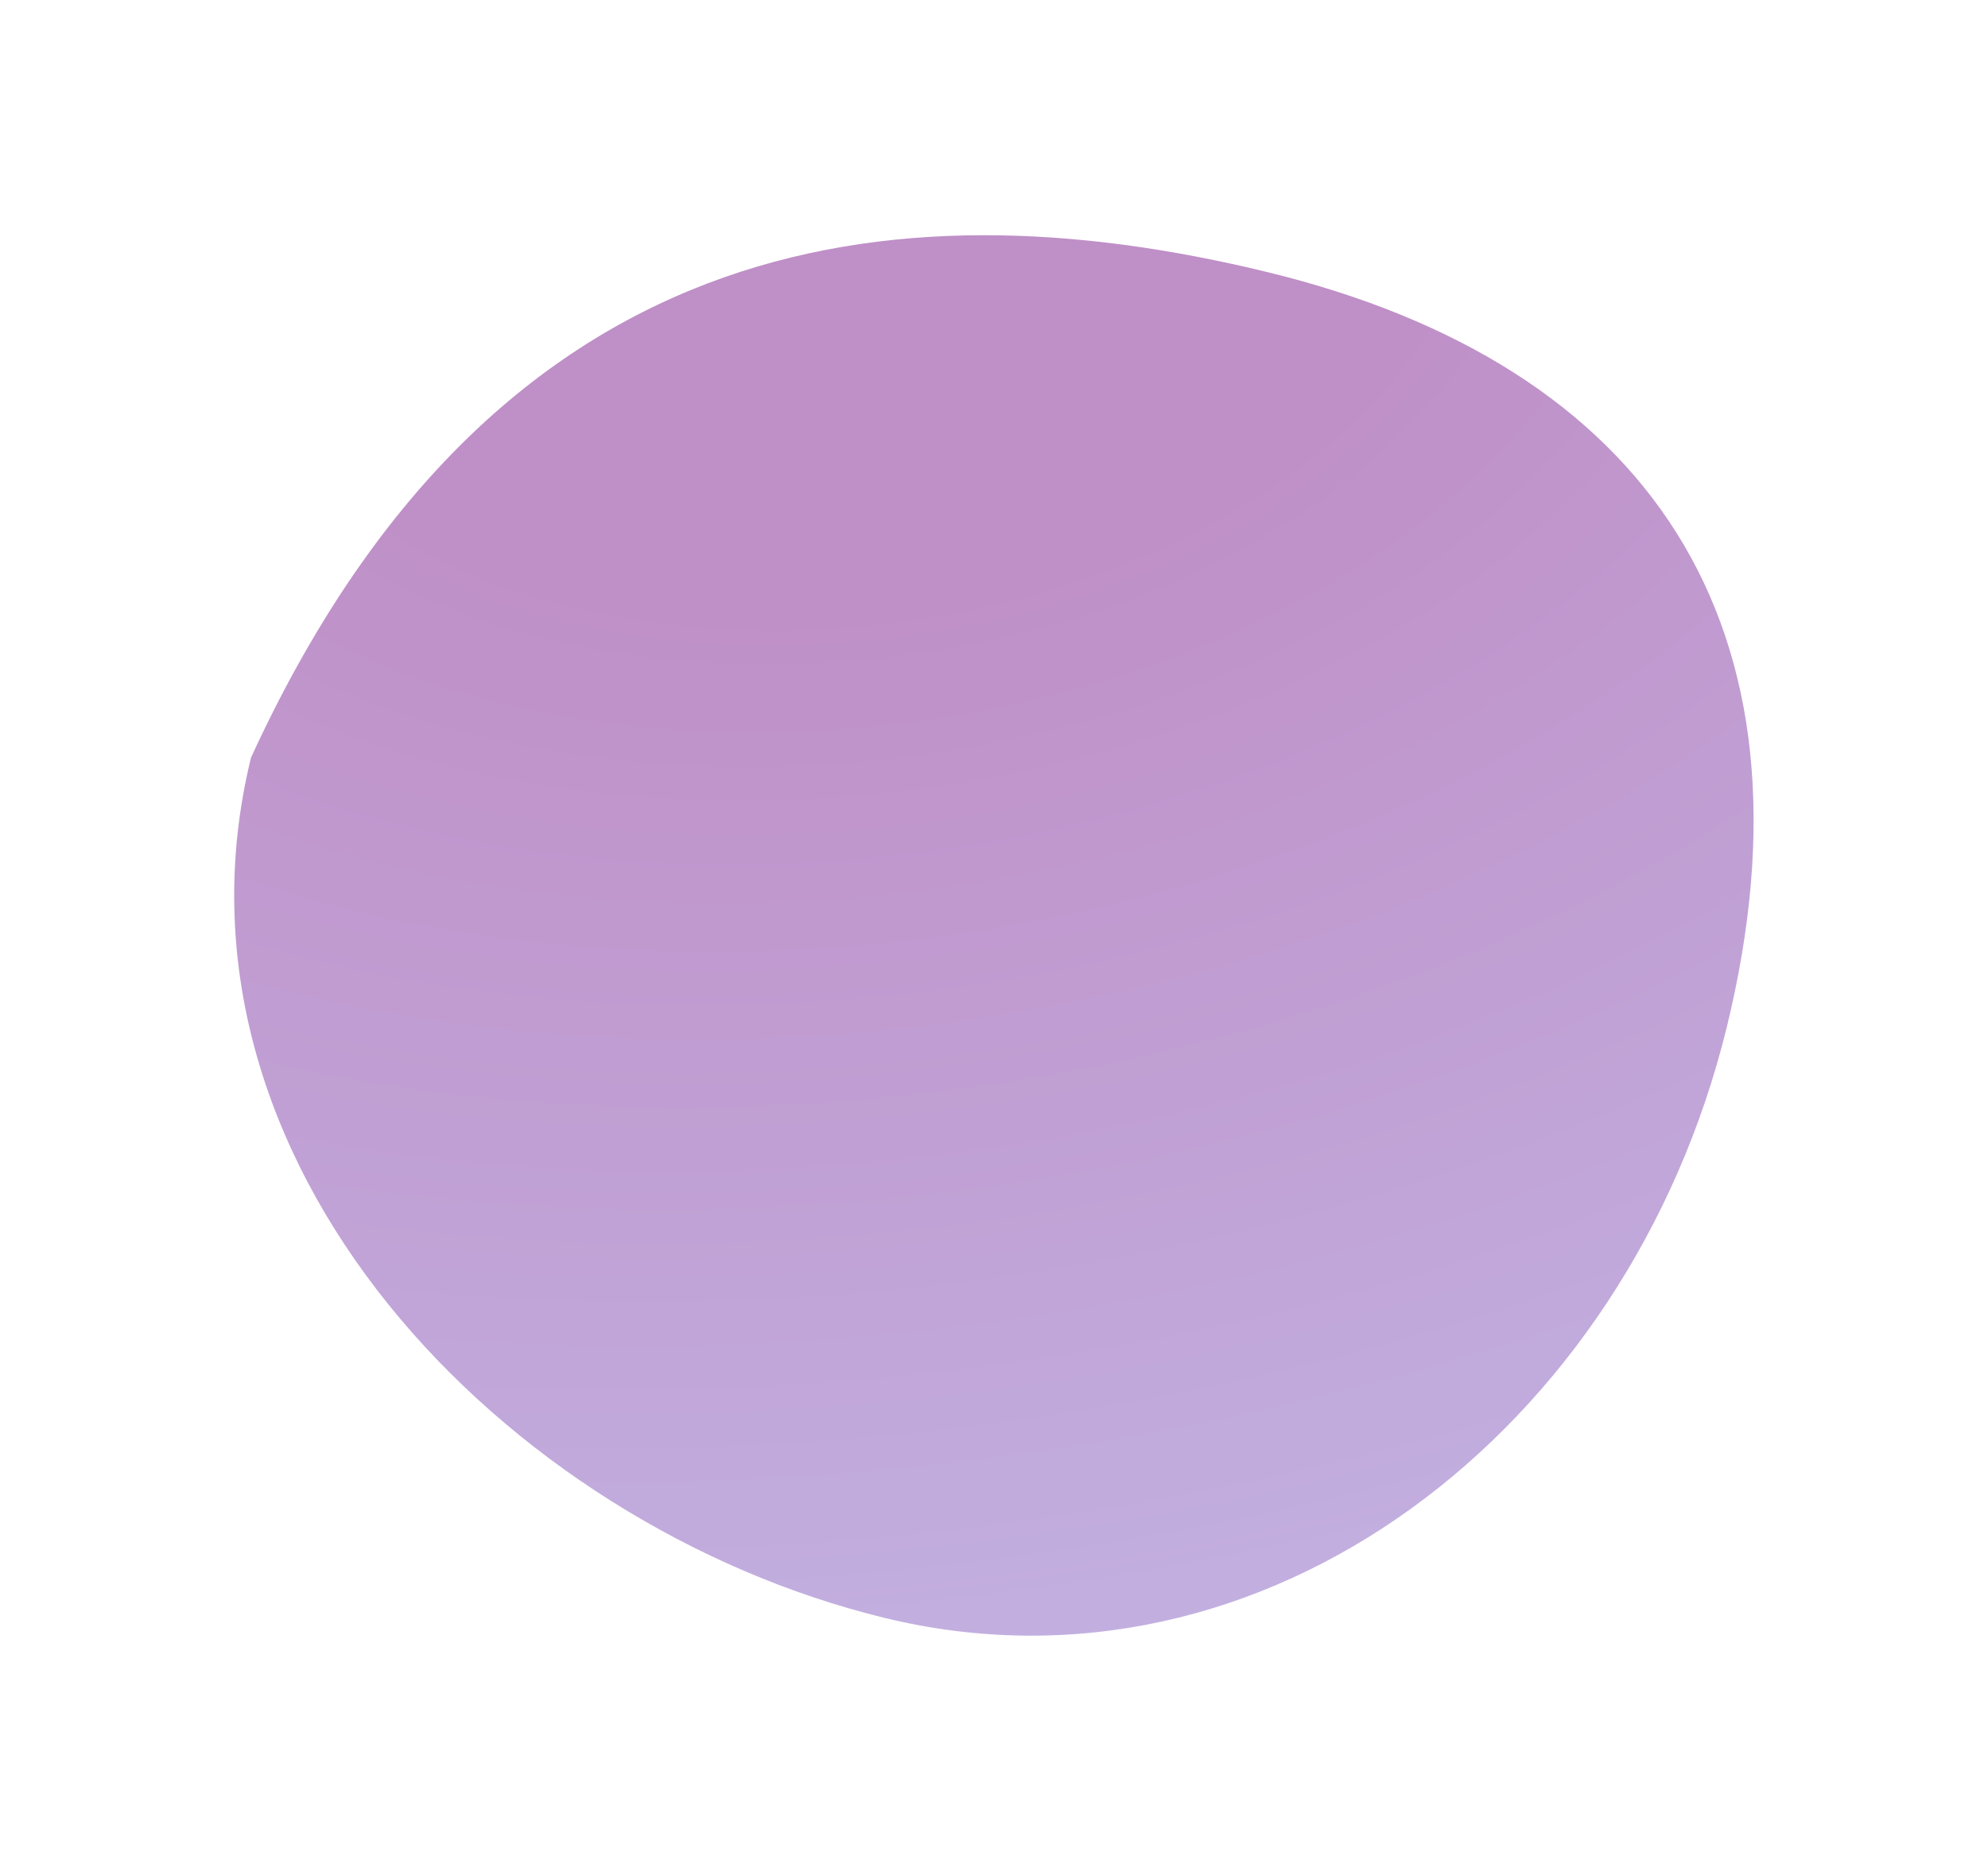 <?xml version="1.0" encoding="UTF-8"?> <svg xmlns="http://www.w3.org/2000/svg" width="687" height="647" viewBox="0 0 687 647" fill="none"> <g filter="url(#filter0_f_34_1123)"> <path d="M305.639 559.061C174.352 527.039 52.627 401.183 86.741 261.79C169.971 80.577 306.86 62.046 438.148 94.069C569.434 126.092 630.823 215.622 596.709 355.014C562.596 494.407 436.927 591.084 305.639 559.061Z" fill="url(#paint0_radial_34_1123)"></path> </g> <defs> <filter id="filter0_f_34_1123" x="0.027" y="0.378" width="686.876" height="645.74" filterUnits="userSpaceOnUse" color-interpolation-filters="sRGB"> <feFlood flood-opacity="0" result="BackgroundImageFix"></feFlood> <feBlend mode="normal" in="SourceGraphic" in2="BackgroundImageFix" result="shape"></feBlend> <feGaussianBlur stdDeviation="40.452" result="effect1_foregroundBlur_34_1123"></feGaussianBlur> </filter> <radialGradient id="paint0_radial_34_1123" cx="0" cy="0" r="1" gradientUnits="userSpaceOnUse" gradientTransform="translate(299.81 75.013) rotate(80.629) scale(712.249 1121.47)"> <stop offset="0.172" stop-color="#BF8FC7"></stop> <stop offset="0.76" stop-color="#C2B3E3"></stop> <stop offset="1" stop-color="#EFFBCB"></stop> </radialGradient> </defs> </svg> 